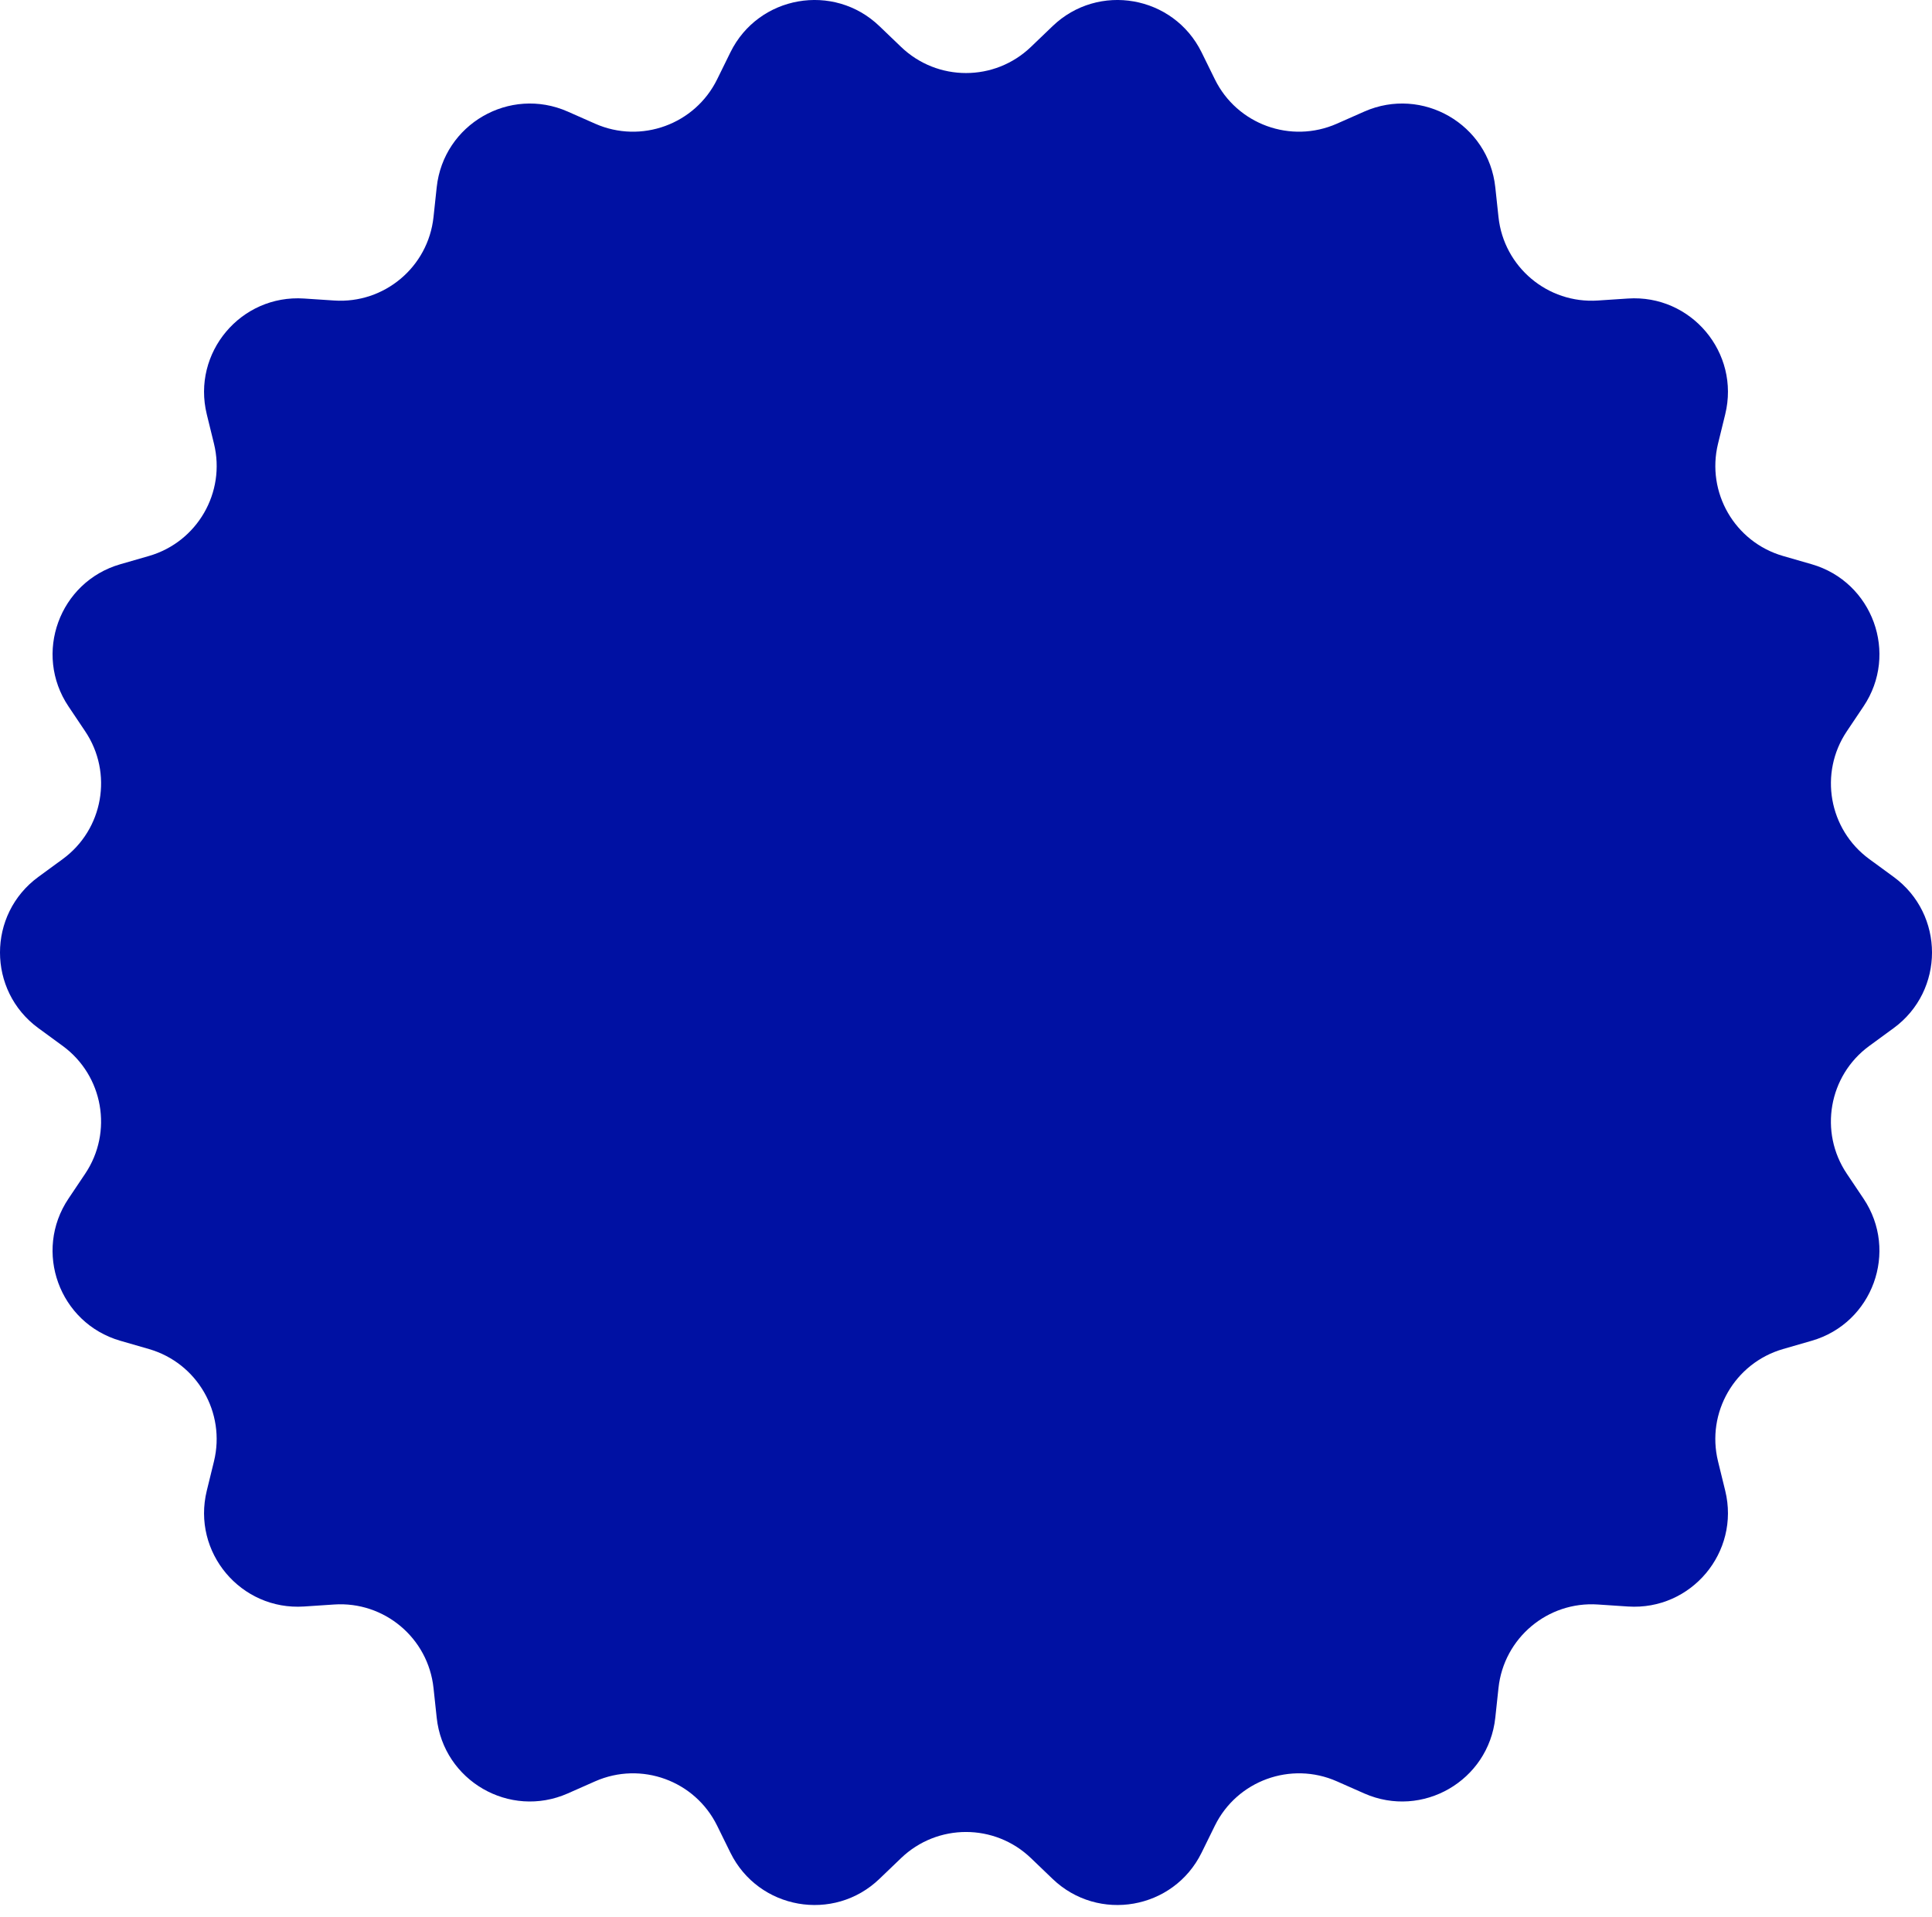 <svg width="130" height="129" viewBox="0 0 130 129" fill="none" xmlns="http://www.w3.org/2000/svg">
<path d="M127.421 69.19L125.777 70.392C123.048 72.389 122.384 76.186 124.268 78.99L125.39 80.663C127.77 84.211 126.008 89.046 121.909 90.231L119.971 90.791C116.725 91.732 114.796 95.066 115.603 98.35L116.086 100.321C117.1 104.462 113.799 108.398 109.541 108.116L107.518 107.981C104.143 107.754 101.191 110.235 100.83 113.598L100.615 115.603C100.157 119.845 95.709 122.418 91.803 120.699L89.949 119.879C86.859 118.517 83.24 119.833 81.747 122.864L80.852 124.684C78.968 128.514 73.902 129.401 70.825 126.446L69.37 125.05C66.928 122.704 63.072 122.704 60.63 125.05L59.175 126.446C56.098 129.401 51.036 128.514 49.148 124.684L48.253 122.864C46.76 119.833 43.145 118.517 40.051 119.879L38.197 120.699C34.291 122.418 29.839 119.845 29.385 115.603L29.17 113.598C28.809 110.235 25.858 107.754 22.482 107.981L20.459 108.116C16.205 108.398 12.9 104.467 13.914 100.321L14.397 98.35C15.2 95.066 13.274 91.732 10.029 90.791L8.091 90.231C3.988 89.042 2.23 84.207 4.61 80.663L5.732 78.99C7.616 76.181 6.947 72.389 4.223 70.392L2.579 69.19C-0.86 66.672 -0.86 61.534 2.579 59.016L4.223 57.813C6.952 55.816 7.616 52.02 5.732 49.216L4.61 47.543C2.23 43.995 3.992 39.16 8.091 37.974L10.029 37.415C13.274 36.473 15.204 33.139 14.397 29.856L13.914 27.884C12.9 23.743 16.201 19.808 20.459 20.09L22.482 20.224C25.858 20.451 28.809 17.971 29.17 14.608L29.385 12.602C29.843 8.36 34.291 5.787 38.197 7.507L40.051 8.327C43.141 9.689 46.76 8.373 48.253 5.342L49.148 3.521C51.032 -0.309 56.098 -1.196 59.175 1.76L60.63 3.156C63.072 5.502 66.928 5.502 69.37 3.156L70.825 1.76C73.902 -1.196 78.964 -0.309 80.852 3.521L81.747 5.342C83.24 8.373 86.855 9.689 89.949 8.327L91.803 7.507C95.709 5.787 100.161 8.36 100.615 12.602L100.83 14.608C101.191 17.971 104.143 20.451 107.518 20.224L109.541 20.09C113.795 19.808 117.1 23.739 116.086 27.884L115.603 29.856C114.8 33.139 116.725 36.473 119.971 37.415L121.909 37.974C126.012 39.164 127.77 43.999 125.39 47.543L124.268 49.216C122.384 52.024 123.053 55.816 125.777 57.813L127.421 59.016C130.86 61.534 130.86 66.672 127.421 69.19Z" fill="#0011A3"/>
</svg>

